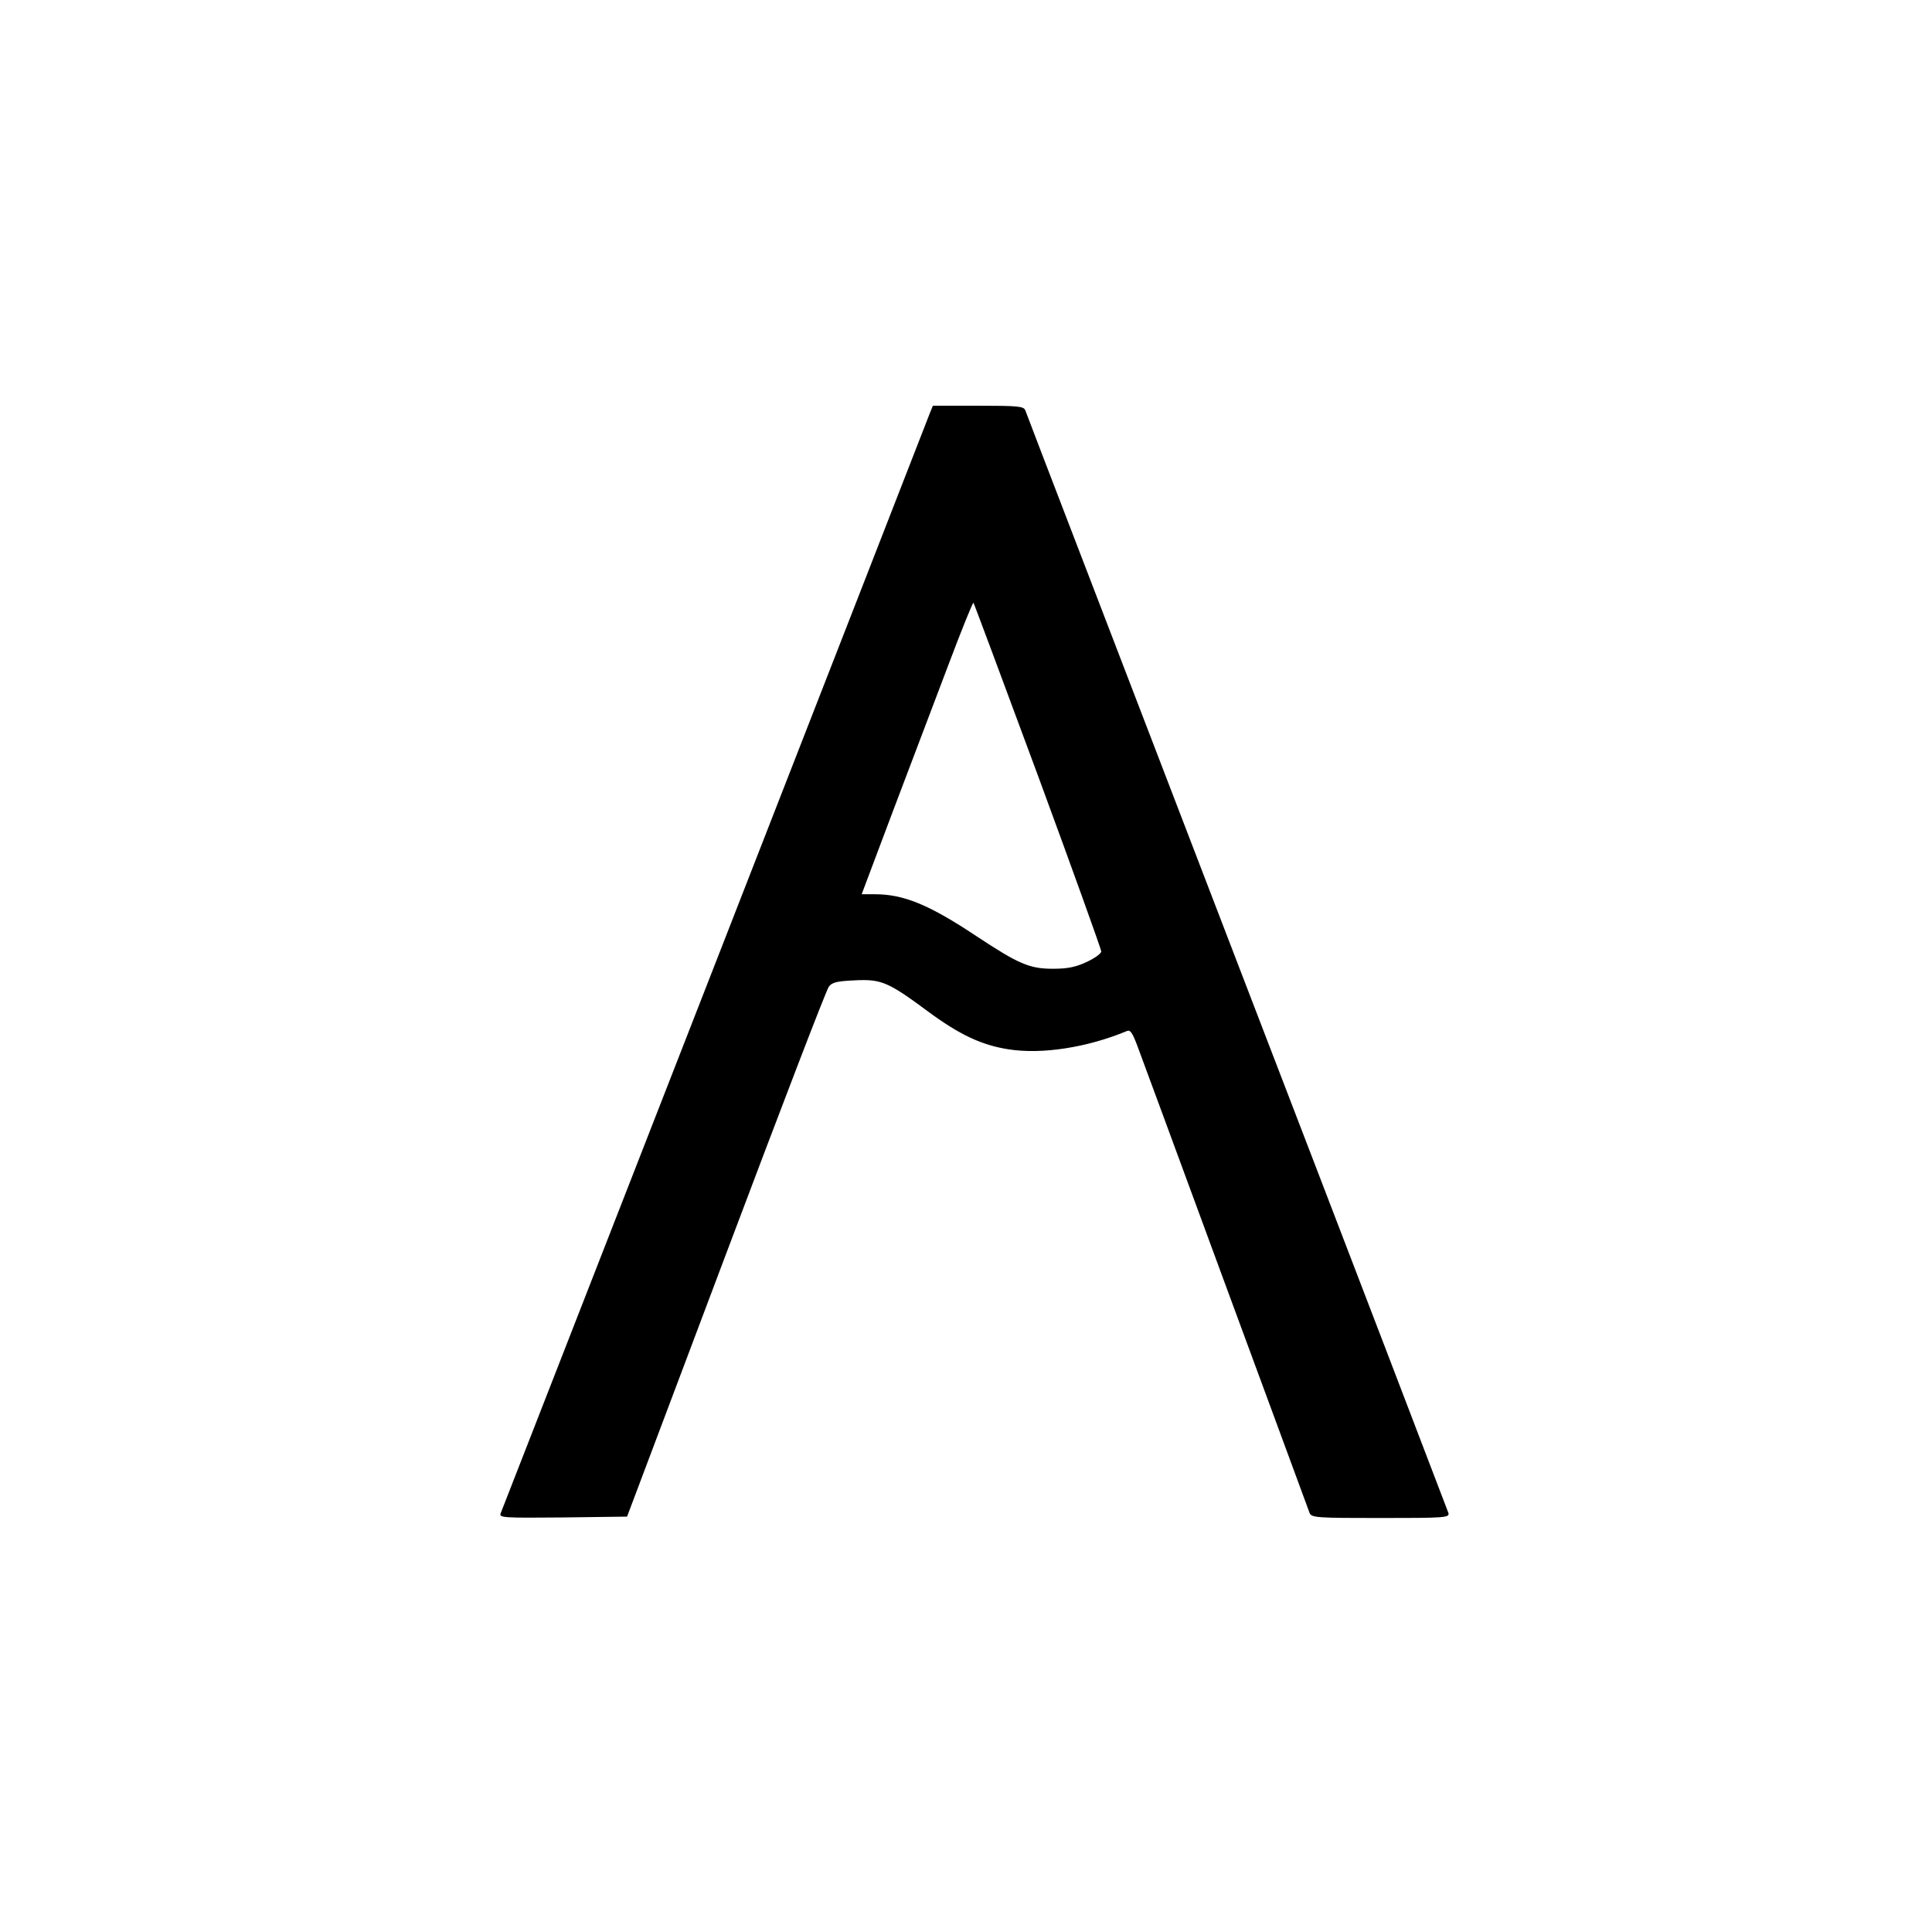 <?xml version="1.0" standalone="no"?>
<!DOCTYPE svg PUBLIC "-//W3C//DTD SVG 20010904//EN"
 "http://www.w3.org/TR/2001/REC-SVG-20010904/DTD/svg10.dtd">
<svg version="1.0" xmlns="http://www.w3.org/2000/svg"
 width="700pt" height="700pt" viewBox="0 0 700 700"
 preserveAspectRatio="xMidYMid meet">
<g transform="translate(0,700) scale(0.1,-0.1)"
fill="#000000" stroke="none">
<path d="M3369 5503 c-6 -16 -356 -914 -779 -1998 -423 -1083 -772 -1978 -776
-1988 -6 -16 7 -17 226 -15 l232 3 358 950 c197 523 364 959 373 970 12 16 29
20 94 23 96 5 121 -6 263 -111 116 -86 197 -124 295 -139 121 -19 285 7 427
66 13 6 20 -4 38 -51 12 -32 156 -422 320 -868 164 -445 302 -818 305 -827 7
-17 28 -18 257 -18 234 0 250 1 246 18 -3 9 -347 908 -766 1997 -418 1089
-764 1988 -767 1998 -6 15 -24 17 -171 17 l-164 0 -11 -27z m392 -1314 c126
-342 229 -629 229 -636 0 -8 -24 -25 -52 -38 -40 -19 -70 -25 -123 -25 -85 0
-124 17 -277 118 -173 115 -264 152 -369 152 l-47 0 114 303 c63 166 153 404
201 530 47 125 88 226 90 223 2 -2 107 -284 234 -627z"/>
</g>
</svg>
